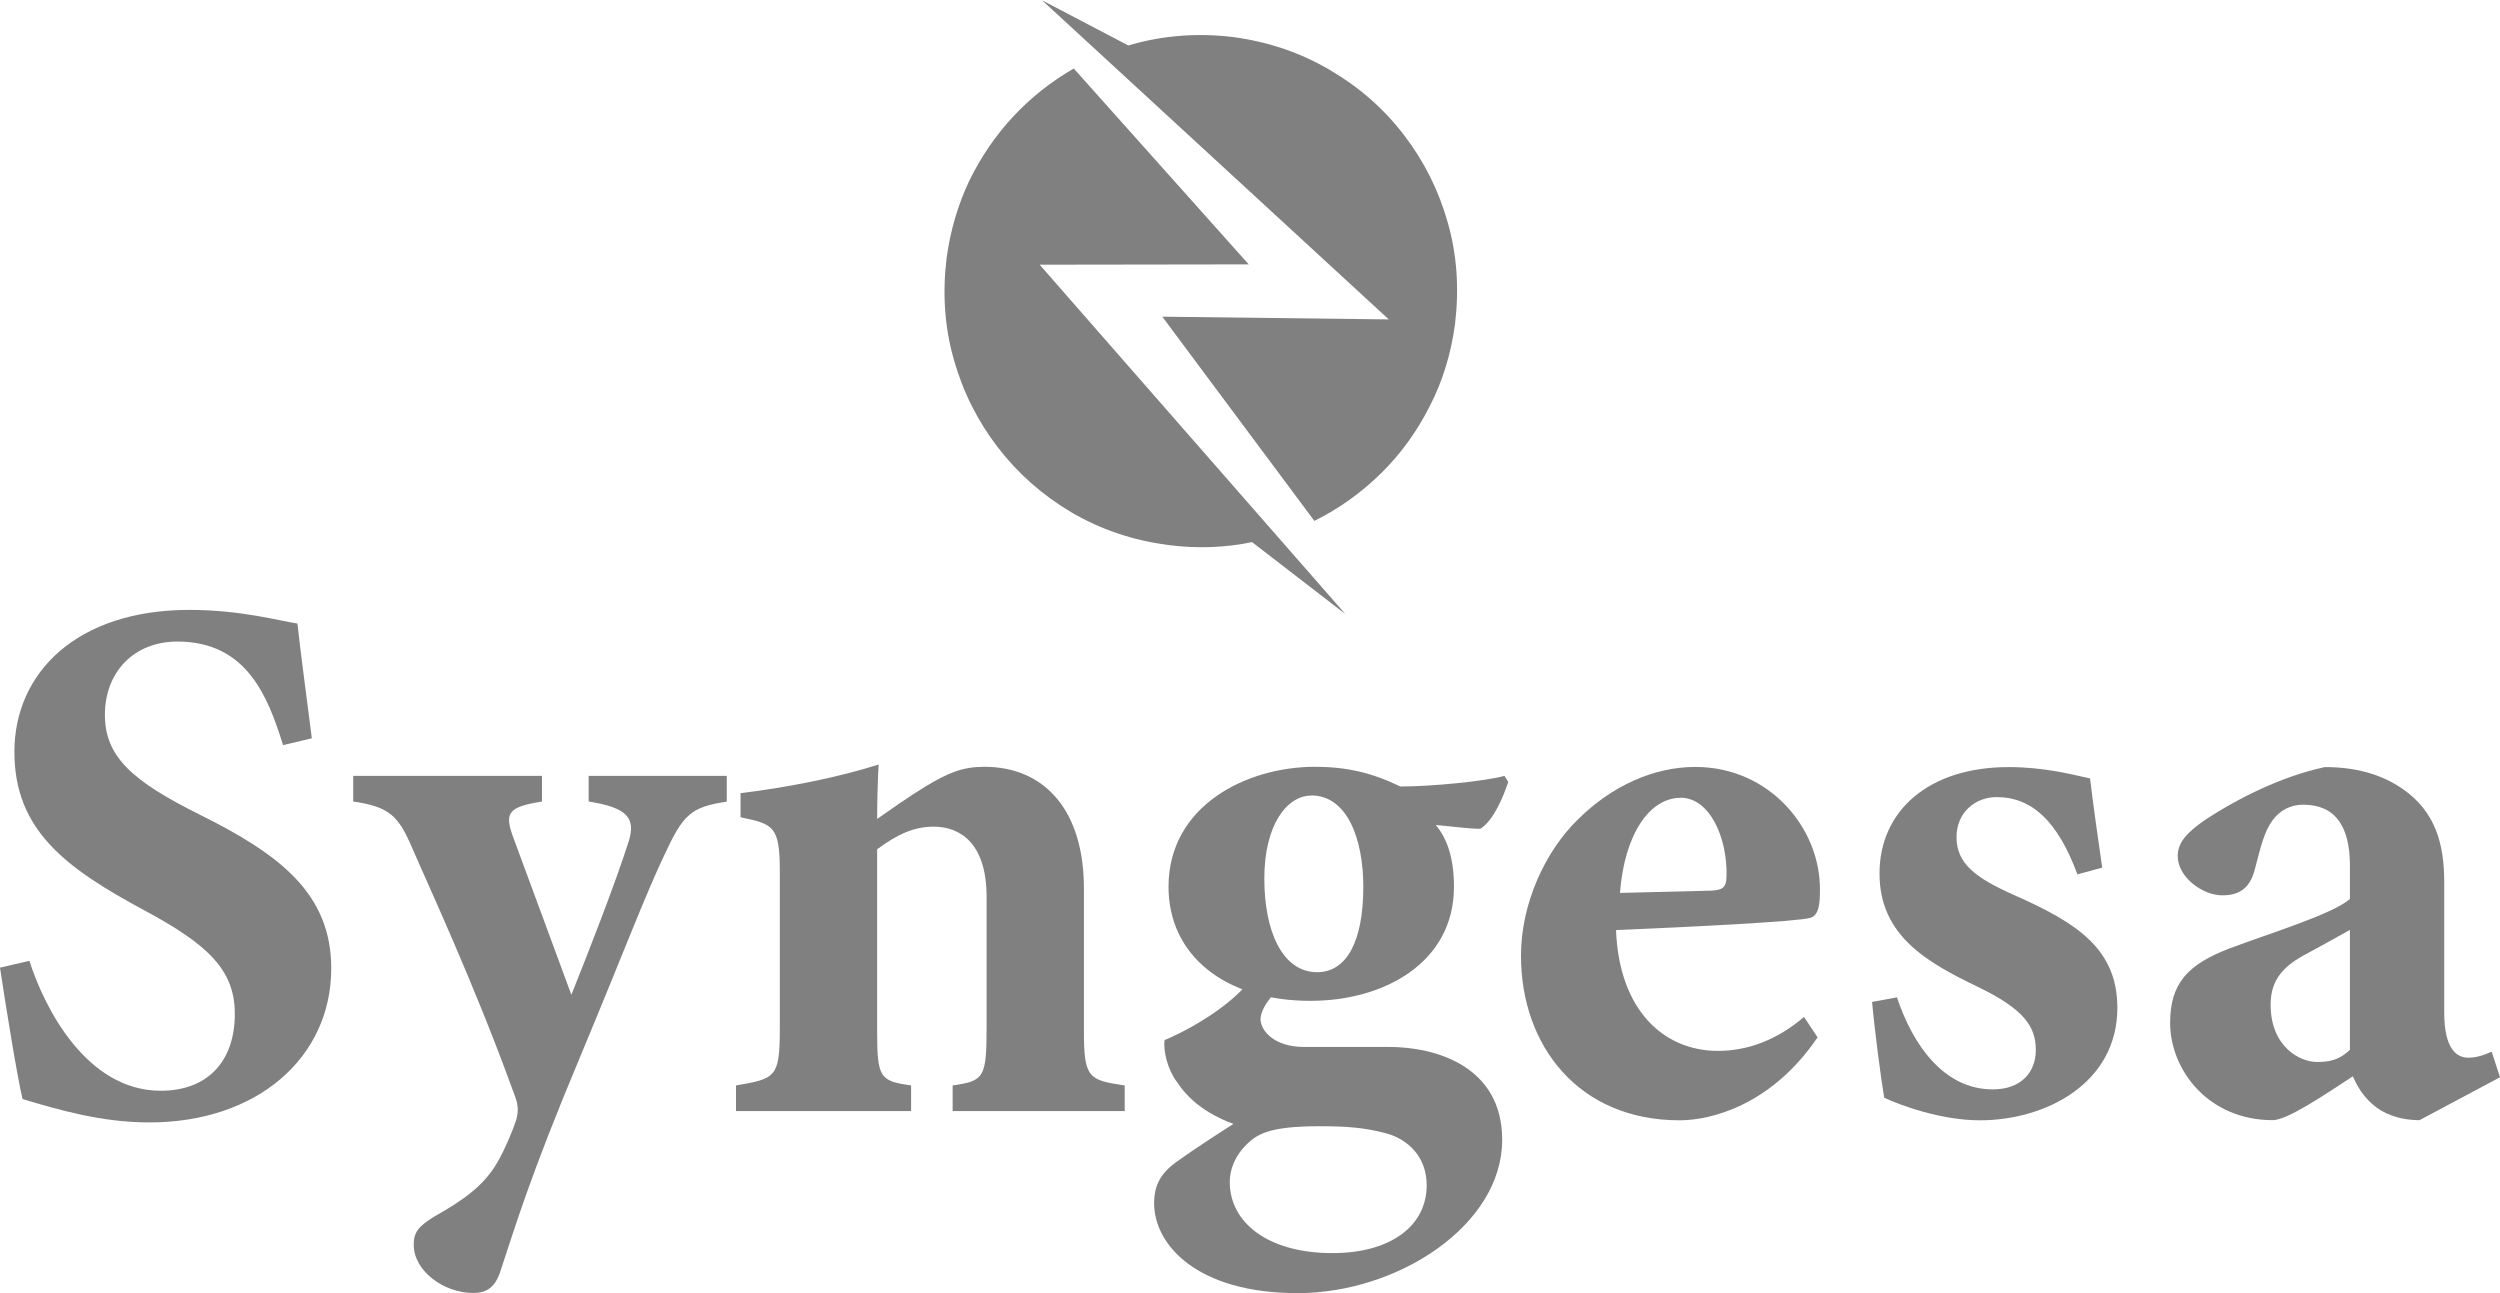 <svg xmlns="http://www.w3.org/2000/svg" id="Ebene_2" viewBox="0 0 164.91 85.29"><defs><style>.cls-1{fill-rule:evenodd;}.cls-1,.cls-2{fill:gray;stroke-width:0px;}</style></defs><g id="Ebene_1-2"><g id="Syngesa"><path class="cls-1" d="M82.38,17.45l-11.55-12.93c-1.48.85-2.81,1.9-3.99,3.16-1.16,1.25-2.13,2.66-2.9,4.24-.75,1.58-1.25,3.28-1.5,5.11-.28,2.33-.13,4.56.48,6.69.6,2.13,1.57,4.06,2.9,5.79,1.33,1.73,2.95,3.16,4.86,4.29,1.91,1.12,4.03,1.84,6.36,2.15,1.91.25,3.76.18,5.55-.19l6.16,4.75-20.17-23.05,13.81-.02Z"></path><path class="cls-1" d="M95.98,21.37c.28-2.33.13-4.56-.48-6.69-.6-2.13-1.57-4.06-2.9-5.79-1.33-1.73-2.95-3.15-4.87-4.27-1.91-1.13-4.02-1.85-6.34-2.17-2.42-.3-4.75-.11-6.96.55l-5.69-2.98,22.87,21.05-14.94-.18,10.03,13.47c1.64-.81,3.11-1.87,4.42-3.16,1.3-1.28,2.36-2.76,3.2-4.42.85-1.66,1.4-3.46,1.66-5.41"></path><path class="cls-2" d="M18.67,49.14c-1-3.19-2.39-6.82-6.97-6.82-2.89,0-4.78,2.04-4.78,4.83s1.84,4.38,6.22,6.57c5.33,2.64,8.71,5.23,8.71,10.16,0,5.88-4.88,10.16-12,10.16-3.19,0-6.03-.85-8.36-1.54-.3-1.15-1.14-6.32-1.49-8.67l1.94-.45c1,3.14,3.78,8.57,8.67,8.57,3.04,0,4.88-1.89,4.88-5.08,0-2.89-1.79-4.58-5.97-6.82-5.18-2.79-8.57-5.28-8.57-10.46s4.08-9.36,11.55-9.36c3.43,0,6.03.75,7.12.9.2,1.84.55,4.43.95,7.57l-1.89.45h0Z"></path><path class="cls-2" d="M47.95,52.88c-2.39.35-2.89.85-4.13,3.53-1.24,2.59-2.64,6.32-5.53,13.25-3.39,8.07-4.33,11.35-5.28,14.19-.35,1.1-.95,1.44-1.79,1.44-1.94,0-3.93-1.44-3.93-3.19,0-.8.3-1.2,1.34-1.84,1.94-1.1,3.29-2.04,4.18-3.59.5-.85,1.05-2.19,1.24-2.79.2-.7.1-1.15-.2-1.89-2.59-7.17-5.78-13.99-6.67-16.08-.9-2.09-1.49-2.69-3.88-3.04v-1.69h12.45v1.69c-2.14.35-2.49.7-1.94,2.24l3.88,10.51c1.1-2.74,2.89-7.32,3.78-10.11.5-1.59-.15-2.24-2.64-2.64v-1.69h9.11v1.69h0Z"></path><path class="cls-2" d="M62.84,73.29v-1.69c2.09-.3,2.24-.5,2.24-3.93v-8.51c0-3.53-1.74-4.63-3.49-4.63-1.3,0-2.39.5-3.73,1.49v12.05c0,3.04.2,3.24,2.24,3.53v1.69h-11.55v-1.69c2.59-.45,2.89-.5,2.89-3.74v-10.36c0-2.99-.4-3.14-2.59-3.59v-1.59c2.89-.35,6.32-1,9.11-1.89-.05.7-.1,2.44-.1,3.59,1-.7,2.04-1.44,3.19-2.14,1.49-.9,2.44-1.3,3.88-1.3,4.03,0,6.57,2.94,6.57,8.02v9.41c0,3.09.3,3.24,2.69,3.59v1.69h-11.36Z"></path><path class="cls-2" d="M84.05,65.53c-.5.55-.9,1.2-.9,1.69,0,.8.95,1.84,2.84,1.84h5.63c3.04,0,7.47,1.24,7.47,6.13,0,5.63-6.87,10.11-13.5,10.11s-9.46-3.19-9.46-5.93c0-1.2.45-1.99,1.49-2.74,1.34-.95,2.64-1.79,3.74-2.49-1.99-.75-3.04-1.74-3.74-2.79-.6-.8-.9-2.04-.8-2.74,2.34-1,4.43-2.49,5.38-3.63l1.84.55h0ZM86.44,66.02c-5.68,0-9.36-3.04-9.36-7.52,0-5.38,5.18-7.92,9.66-7.92,2.09,0,3.78.4,5.63,1.3,2.09,0,5.63-.35,6.87-.7l.25.4c-.3.9-.95,2.54-1.84,3.09-.85,0-2.24-.2-2.94-.25.75.89,1.2,2.19,1.2,4.08,0,4.98-4.58,7.52-9.46,7.52ZM87.04,74.29c-2.54,0-3.78.3-4.53.95-.85.7-1.39,1.69-1.39,2.74,0,2.64,2.49,4.68,6.77,4.68,3.84,0,6.22-1.79,6.22-4.48,0-1.84-1.2-3.04-2.74-3.44-1.34-.35-2.49-.45-4.33-.45ZM86.49,52.48c-1.54,0-3.09,1.84-3.09,5.48,0,3.39,1.15,6.17,3.49,6.17,1.94,0,3.04-2.04,3.04-5.63,0-3.14-1.05-6.03-3.44-6.03h0Z"></path><path class="cls-2" d="M119.9,68.42c-3.04,4.48-7.02,5.48-9.11,5.48-6.67,0-10.46-4.93-10.46-10.86,0-3.49,1.64-6.92,3.73-8.96,2.24-2.24,5.03-3.49,7.77-3.49,4.88,0,8.26,4.03,8.22,8.12,0,.85-.05,1.69-.65,1.84-.95.25-7.97.6-12.8.8.2,5.28,3.14,7.97,6.72,7.97,1.94,0,3.88-.7,5.68-2.24l.89,1.34h0ZM110.84,52.63c-1.99,0-3.68,2.34-3.98,6.27,2.04-.05,3.93-.1,6.03-.15.7-.05,1-.15,1-1,.05-2.49-1.1-5.13-3.04-5.13h0Z"></path><path class="cls-2" d="M137.03,57.66c-1.3-3.49-2.99-5.08-5.33-5.08-1.39,0-2.64,1-2.64,2.64,0,1.74,1.24,2.69,3.84,3.84,4.03,1.79,6.77,3.49,6.77,7.42,0,4.98-4.73,7.42-9.06,7.42-2.59,0-5.28-1-6.32-1.49-.2-1.15-.65-4.58-.8-6.32l1.64-.3c1.05,3.14,3.09,6.07,6.32,6.07,1.89,0,2.84-1.15,2.84-2.59,0-1.54-.75-2.69-3.84-4.18-3.29-1.59-6.47-3.34-6.47-7.47s3.24-7.02,8.51-7.02c2.39,0,4.23.5,5.38.75.15,1.34.6,4.53.8,5.88l-1.64.45h0Z"></path><path class="cls-2" d="M159.59,73.89c-1.34,0-2.44-.45-3.09-1.05-.7-.6-1.05-1.3-1.3-1.84-1.89,1.24-4.33,2.89-5.28,2.89-4.28,0-6.77-3.34-6.77-6.42,0-2.64,1.2-3.84,3.84-4.88,2.94-1.1,6.87-2.29,8.02-3.29v-2.19c0-2.59-.95-4.03-3.09-4.03-.85,0-1.54.4-1.99,1-.6.8-.8,1.79-1.2,3.29-.35,1.34-1.15,1.69-2.14,1.69-1.3,0-2.94-1.2-2.94-2.59,0-.89.6-1.54,1.74-2.34,2.24-1.49,5.18-2.94,7.97-3.53,1.99,0,3.69.45,5.13,1.44,2.14,1.49,2.74,3.59,2.74,6.13v8.61c0,2.39.8,2.99,1.59,2.99.5,0,1-.15,1.54-.4l.55,1.69-5.33,2.84h0ZM155.01,61.34c-.9.5-1.79,1-2.79,1.54-1.54.8-2.44,1.69-2.44,3.39,0,2.79,1.94,3.78,3.04,3.78.7,0,1.4-.05,2.19-.8v-7.92Z"></path></g></g></svg>